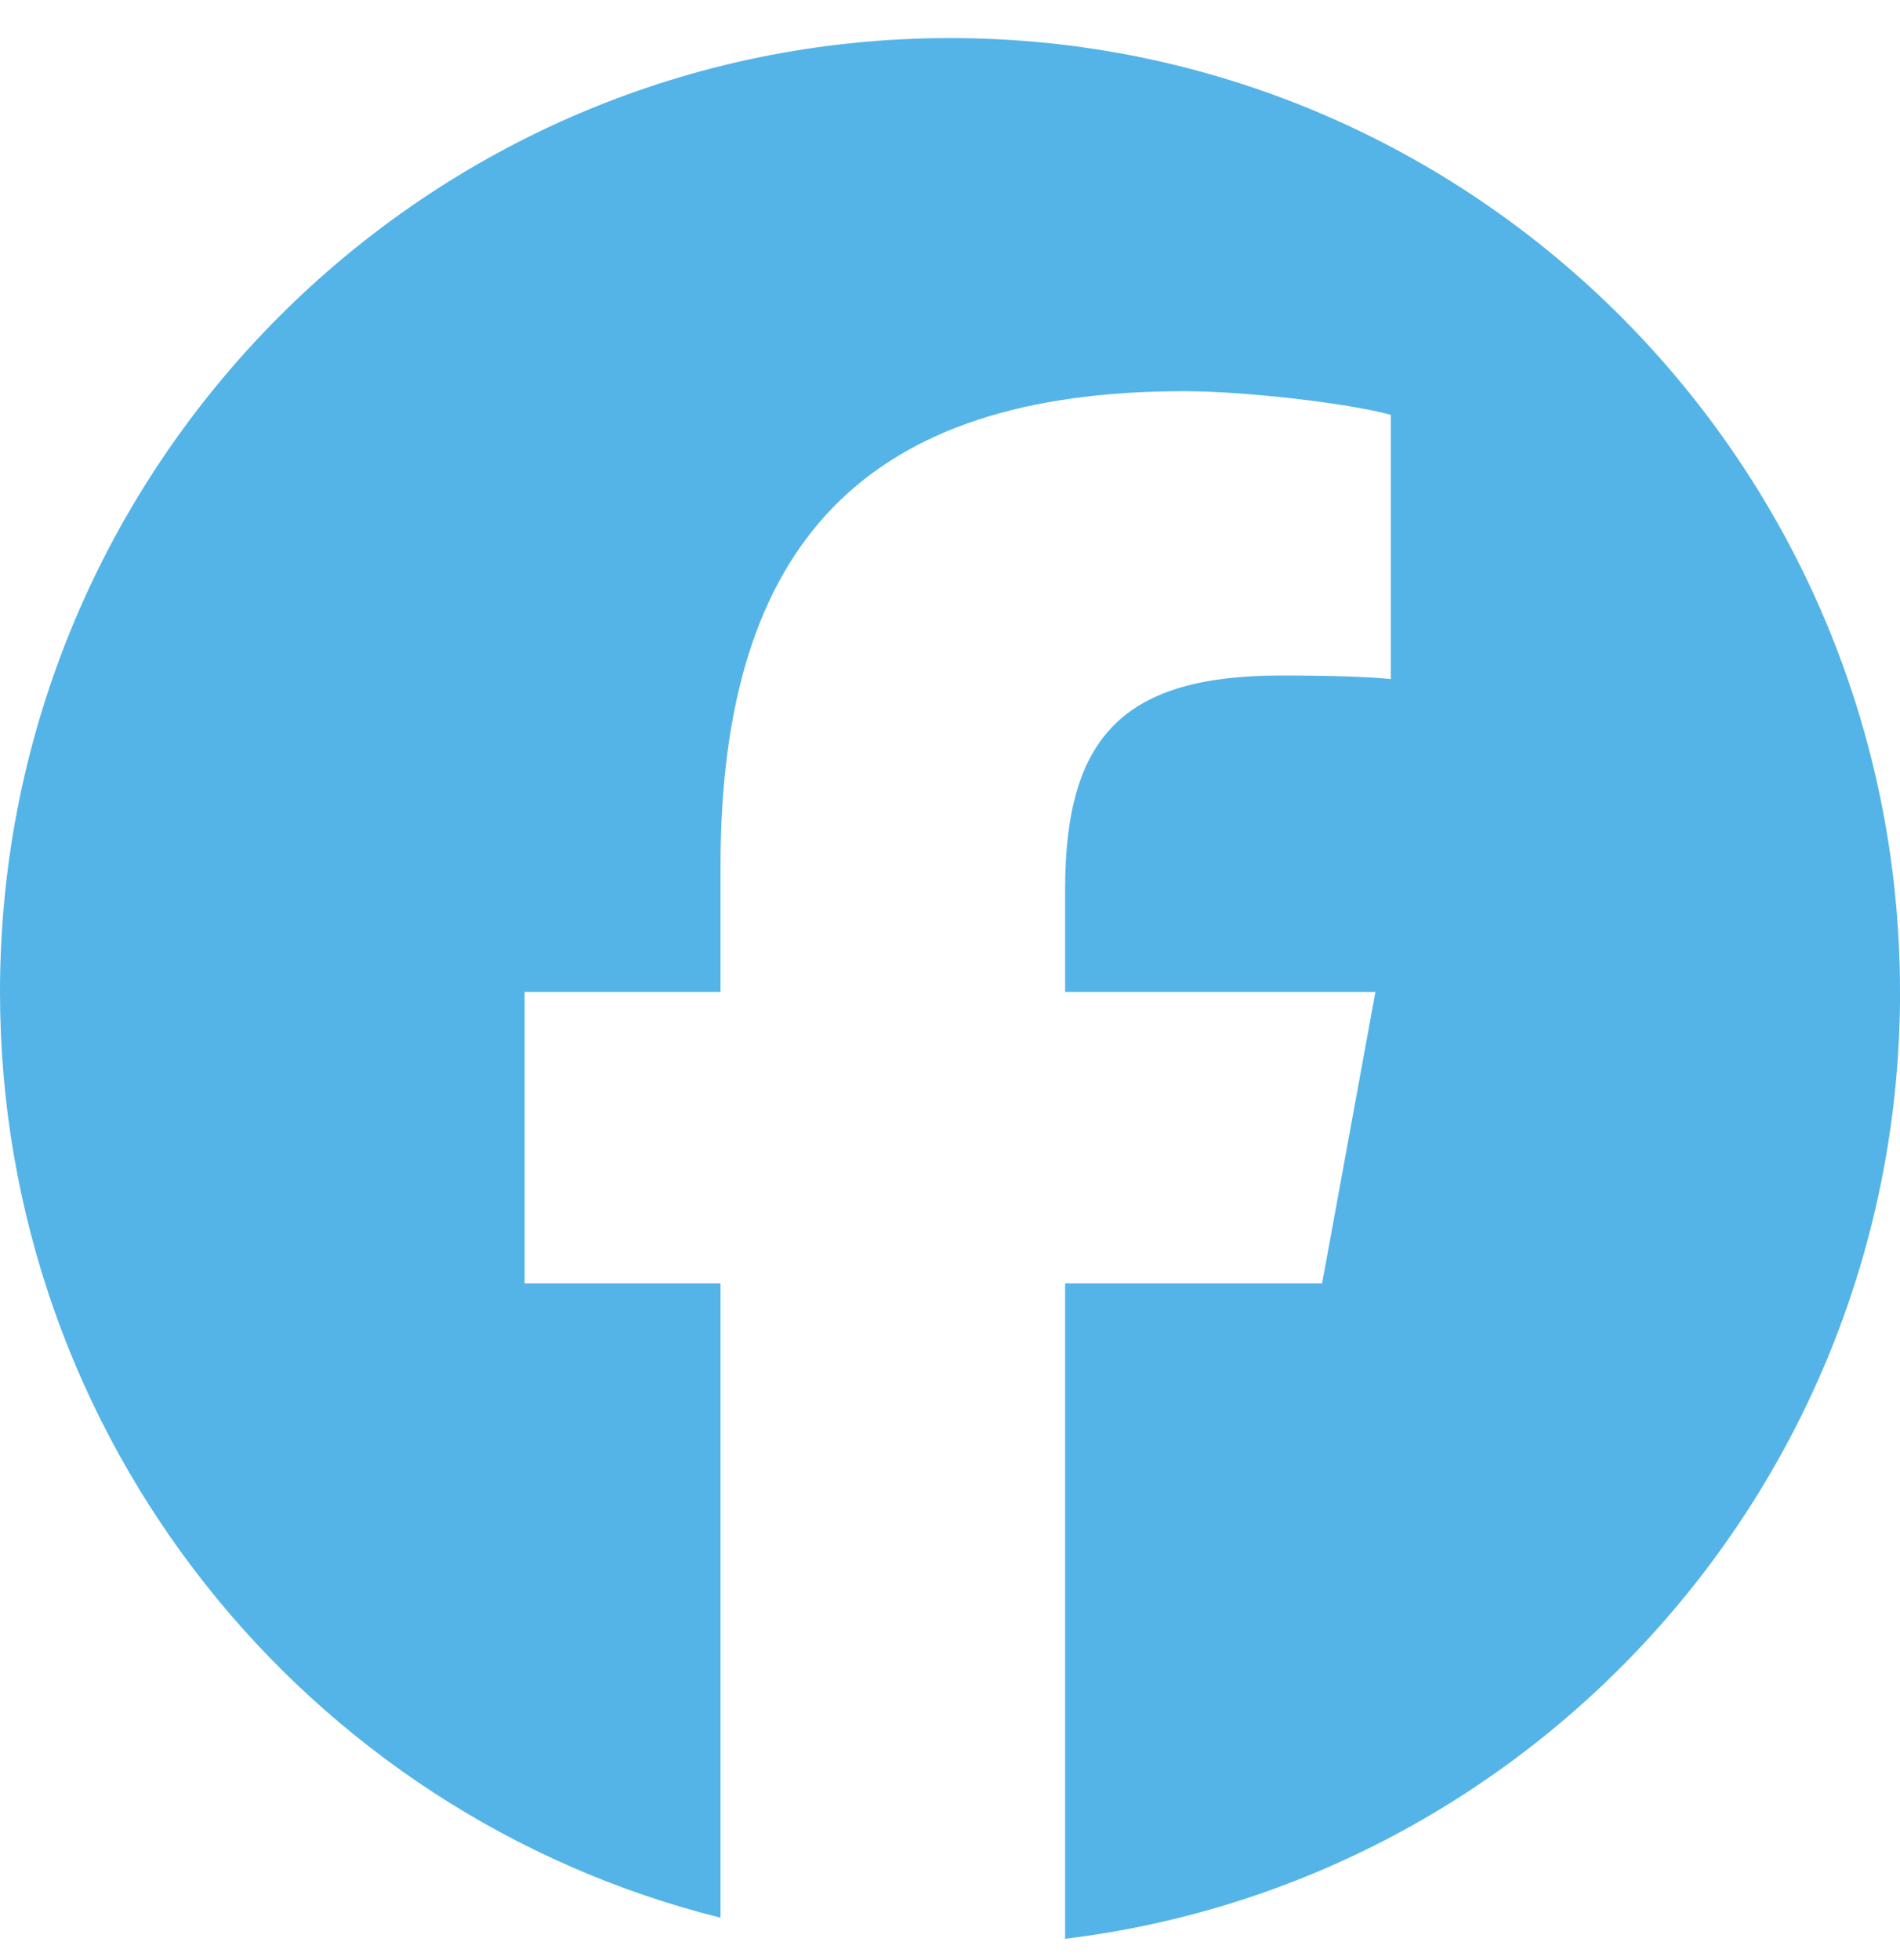 <svg width="32" height="33" viewBox="0 0 32 33" fill="none" xmlns="http://www.w3.org/2000/svg">
<path d="M32 16.7C32 7.831 24.837 0.641 16 0.641C7.164 0.641 0 7.831 0 16.7C0 24.231 5.166 30.55 12.135 32.286V21.607H8.836V16.7H12.135V14.585C12.135 9.12 14.6 6.586 19.946 6.586C20.96 6.586 22.709 6.786 23.425 6.985V11.433C23.047 11.393 22.391 11.373 21.576 11.373C18.953 11.373 17.939 12.371 17.939 14.964V16.7H23.165L22.267 21.607H17.939V32.641C25.862 31.681 32.001 24.91 32.001 16.7H32Z" fill="#54B4E7"/>
</svg>

